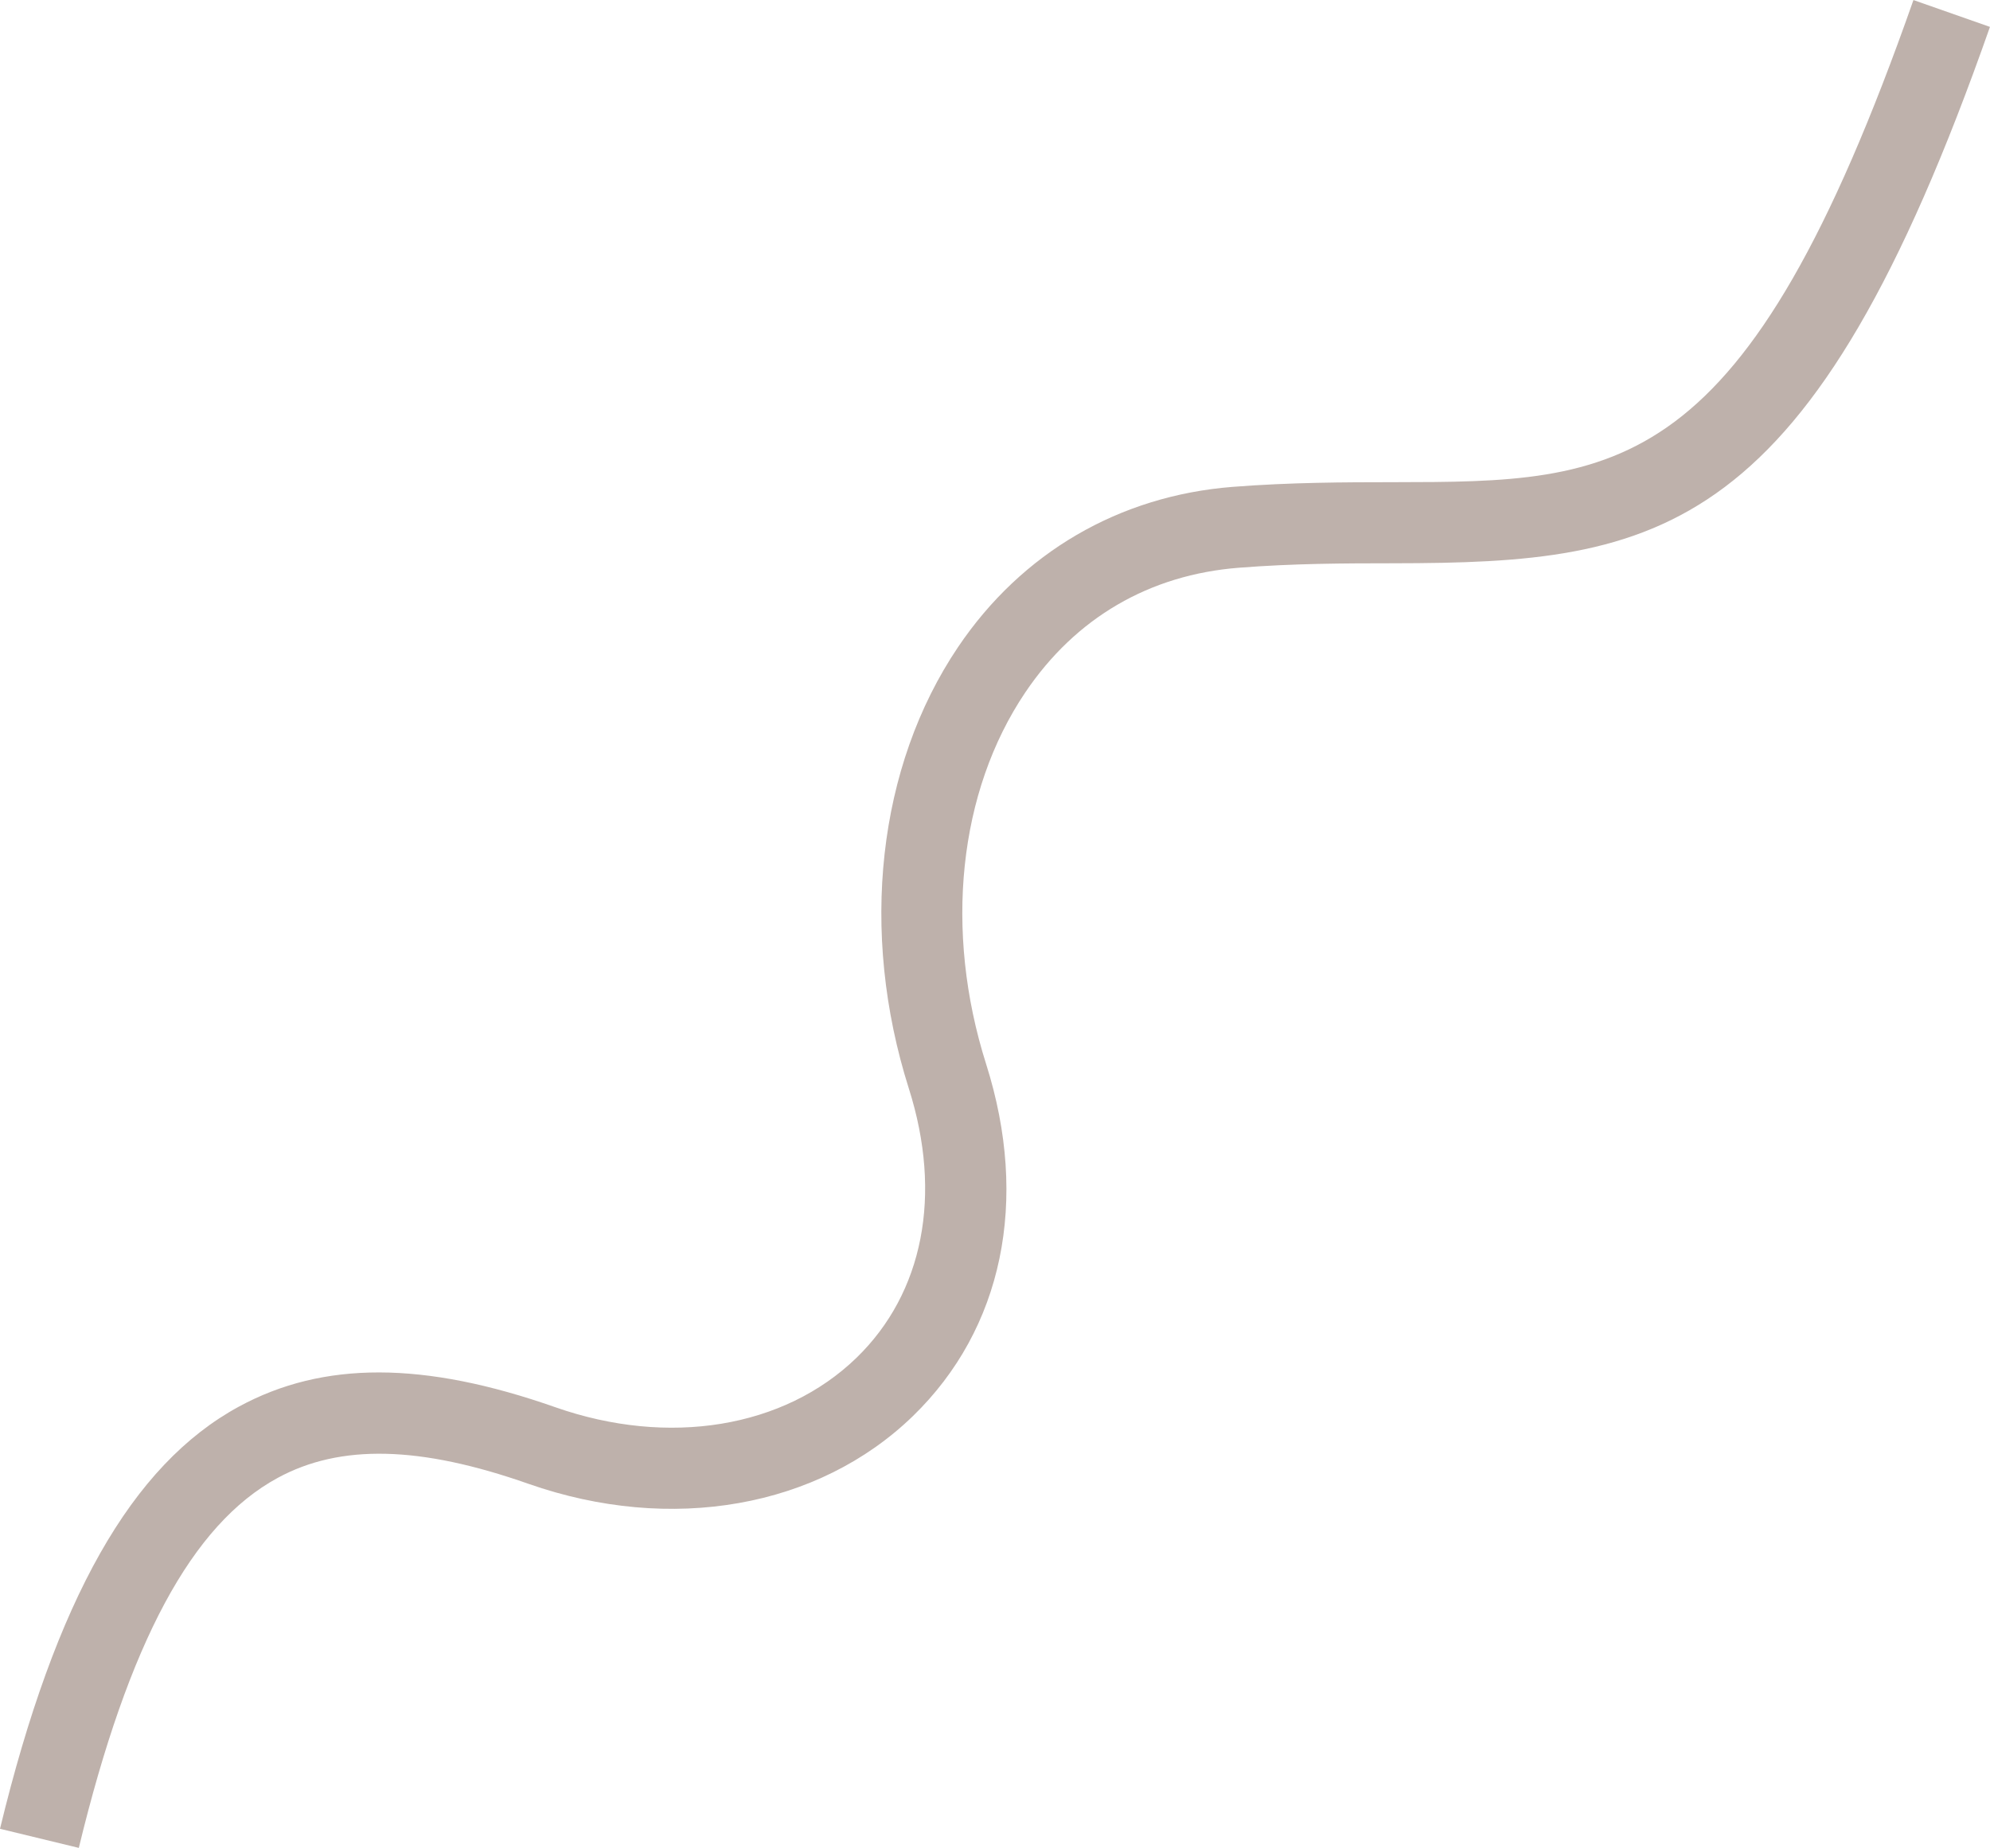 <?xml version="1.0" encoding="UTF-8"?> <svg xmlns="http://www.w3.org/2000/svg" id="_Слой_1" data-name="Слой 1" width="437.97" height="406.76" viewBox="0 0 437.97 406.76"><defs><style> .cls-1 { fill: #beb1ab; stroke-width: 0px; } </style></defs><path class="cls-1" d="m17.34,406.76l-17.34-4.2c12.25-50.57,28.96-80.1,52.59-92.94,18.53-10.06,40.65-10.03,69.62.14,24.94,8.75,50.34,4.58,66.29-10.88,14.73-14.29,18.94-35.89,11.53-59.25-10.95-34.55-6.9-70.89,10.82-97.19,14.01-20.79,35.47-33.31,60.44-35.27,12.85-1,24.75-1.02,35.25-1.03,49.9-.07,77.38-.1,114.58-106.13l16.84,5.91c-39.54,112.71-72.25,118-131.4,118.07-10.67.01-21.71.03-33.88.98-19.71,1.54-35.97,11.03-47.03,27.45-14.71,21.83-17.93,52.42-8.61,81.83,9.52,30.05,3.64,58.28-16.12,77.46-20.83,20.2-53.25,25.91-84.62,14.91-23.87-8.39-41.41-8.79-55.19-1.3-18.88,10.26-32.79,36.14-43.77,81.46Z"></path></svg> 